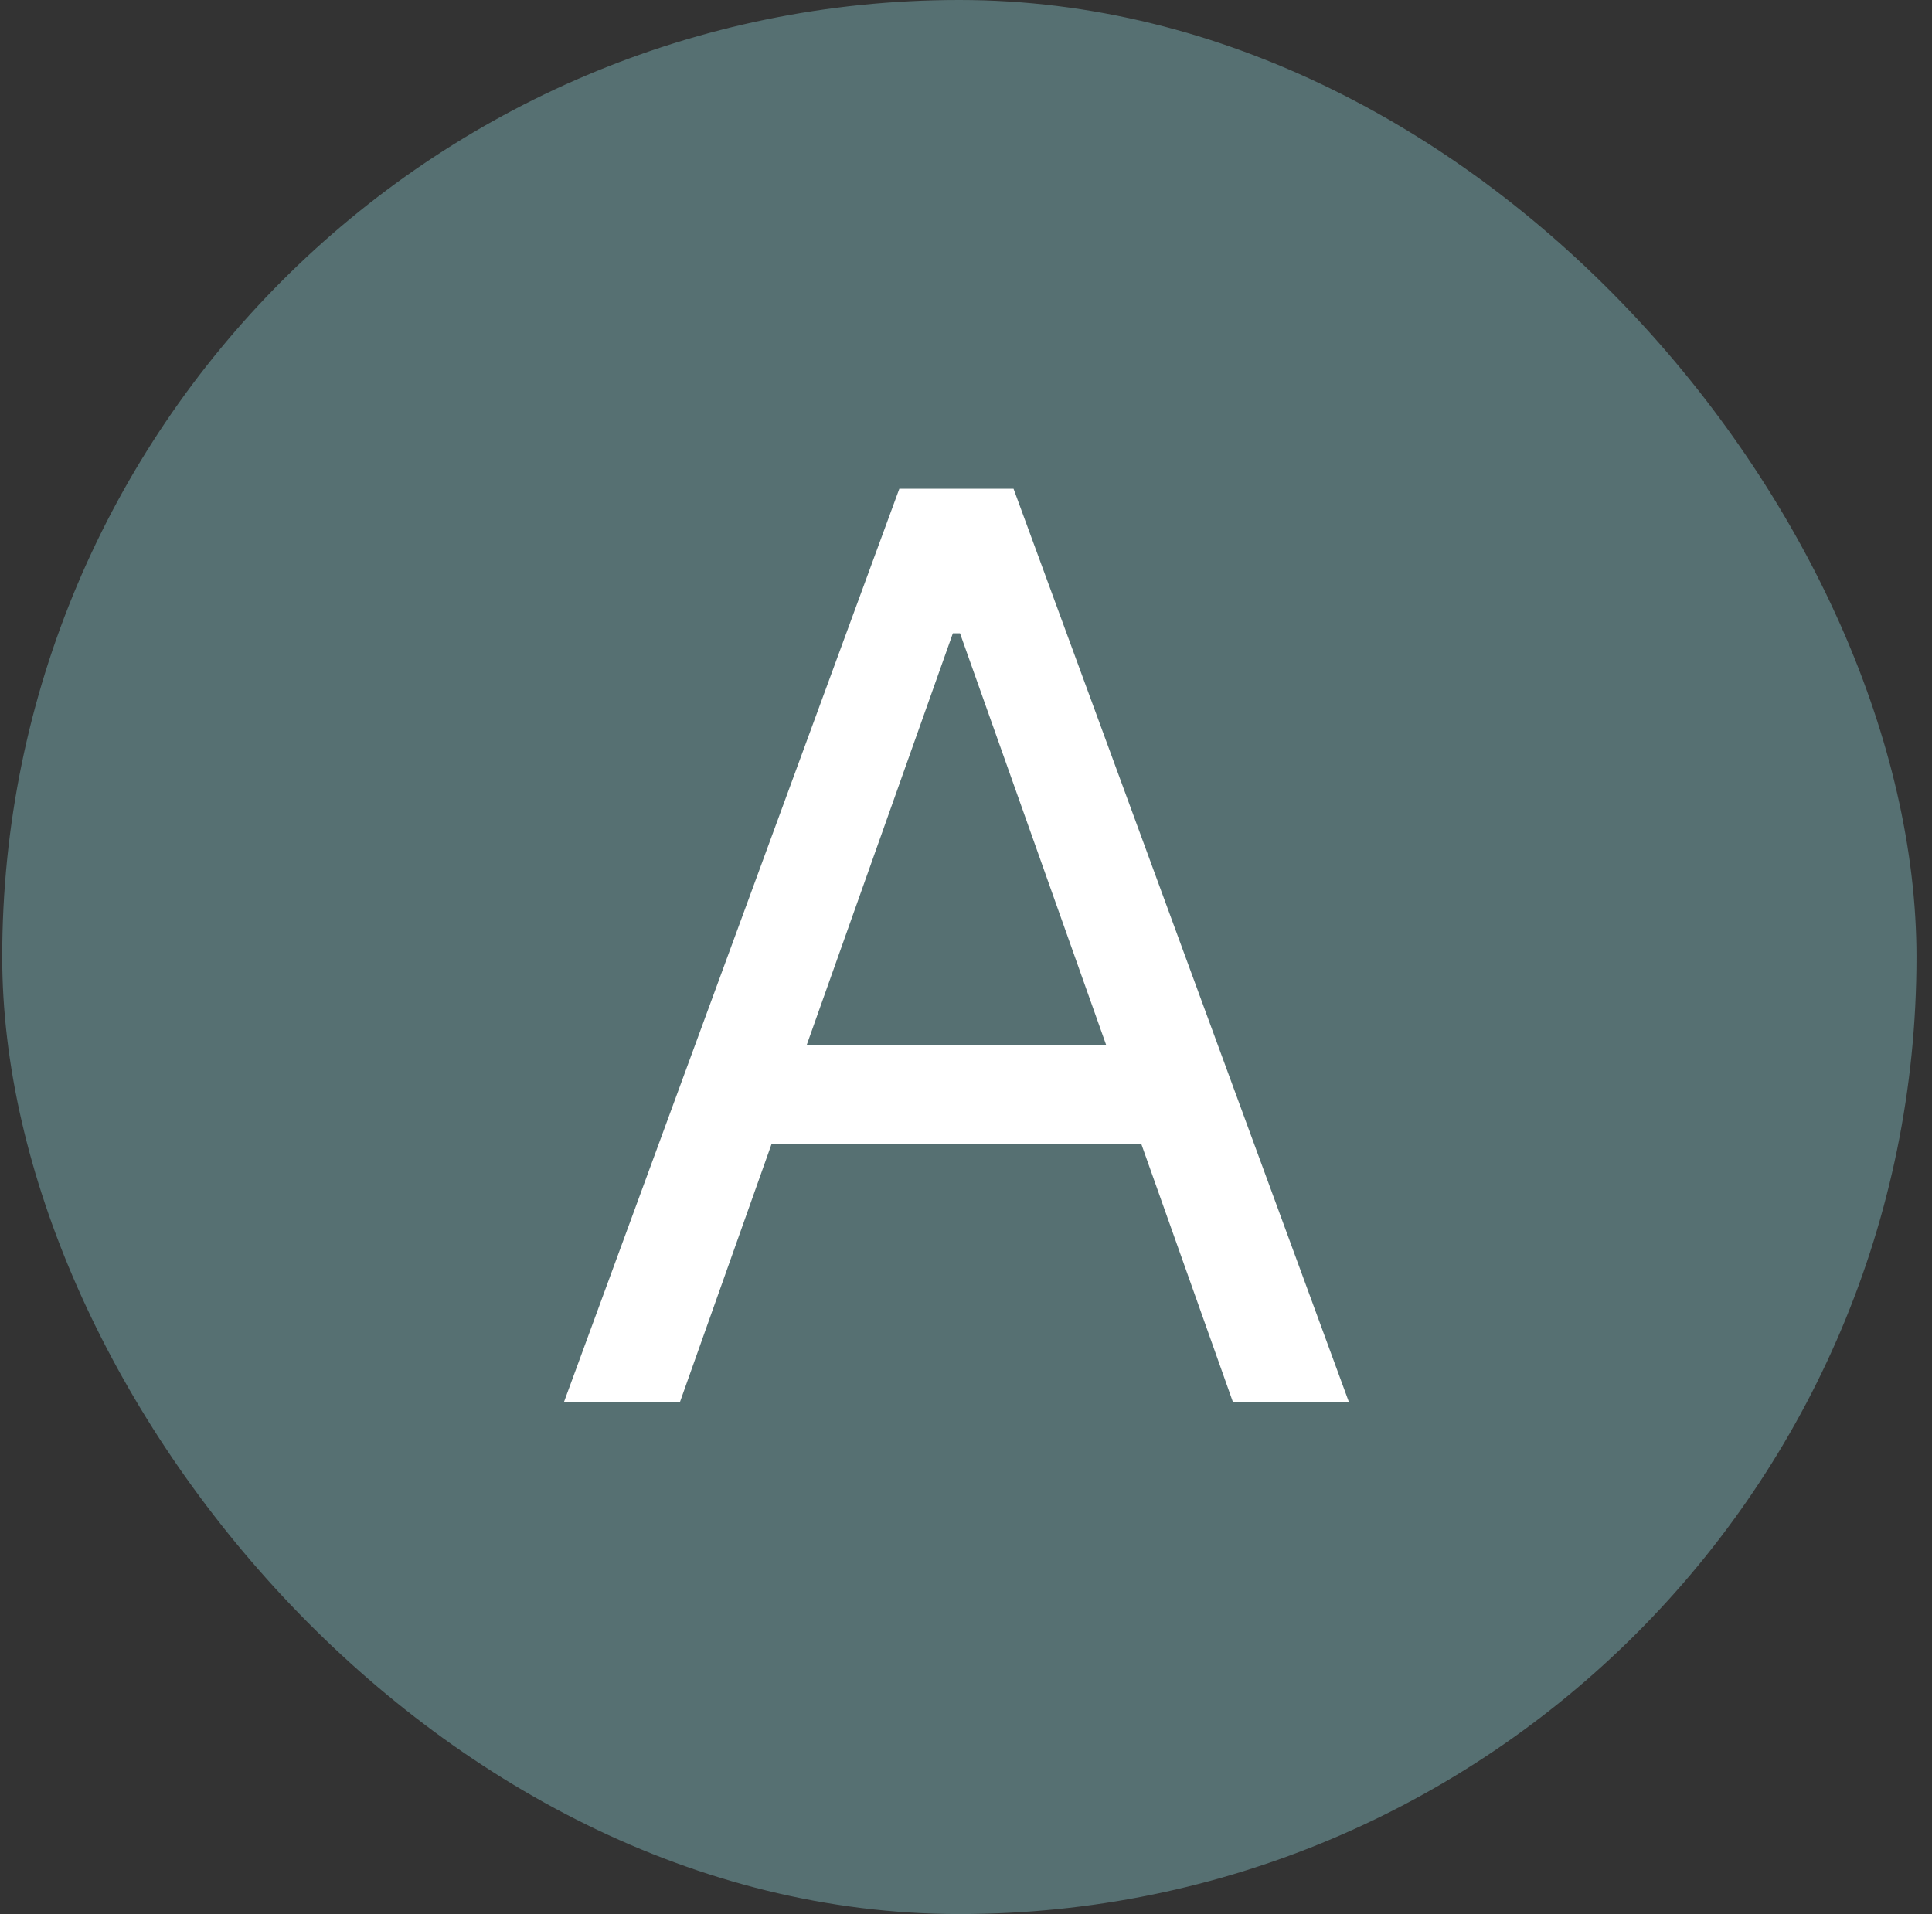 <svg width="109" height="108" viewBox="0 0 109 108" fill="none" xmlns="http://www.w3.org/2000/svg">
<rect x="0" y="0" width="109" height="108" fill="#333333" stroke="none"/>
<rect x="0.125" width="108" height="108" rx="54" fill="#567072"/>
<path d="M38.356 79.125H31.812L50.739 27.579H57.182L76.109 79.125H69.565L54.162 35.734H53.759L38.356 79.125ZM40.772 58.99H67.149V64.527H40.772V58.99Z" fill="white"/>
</svg>
